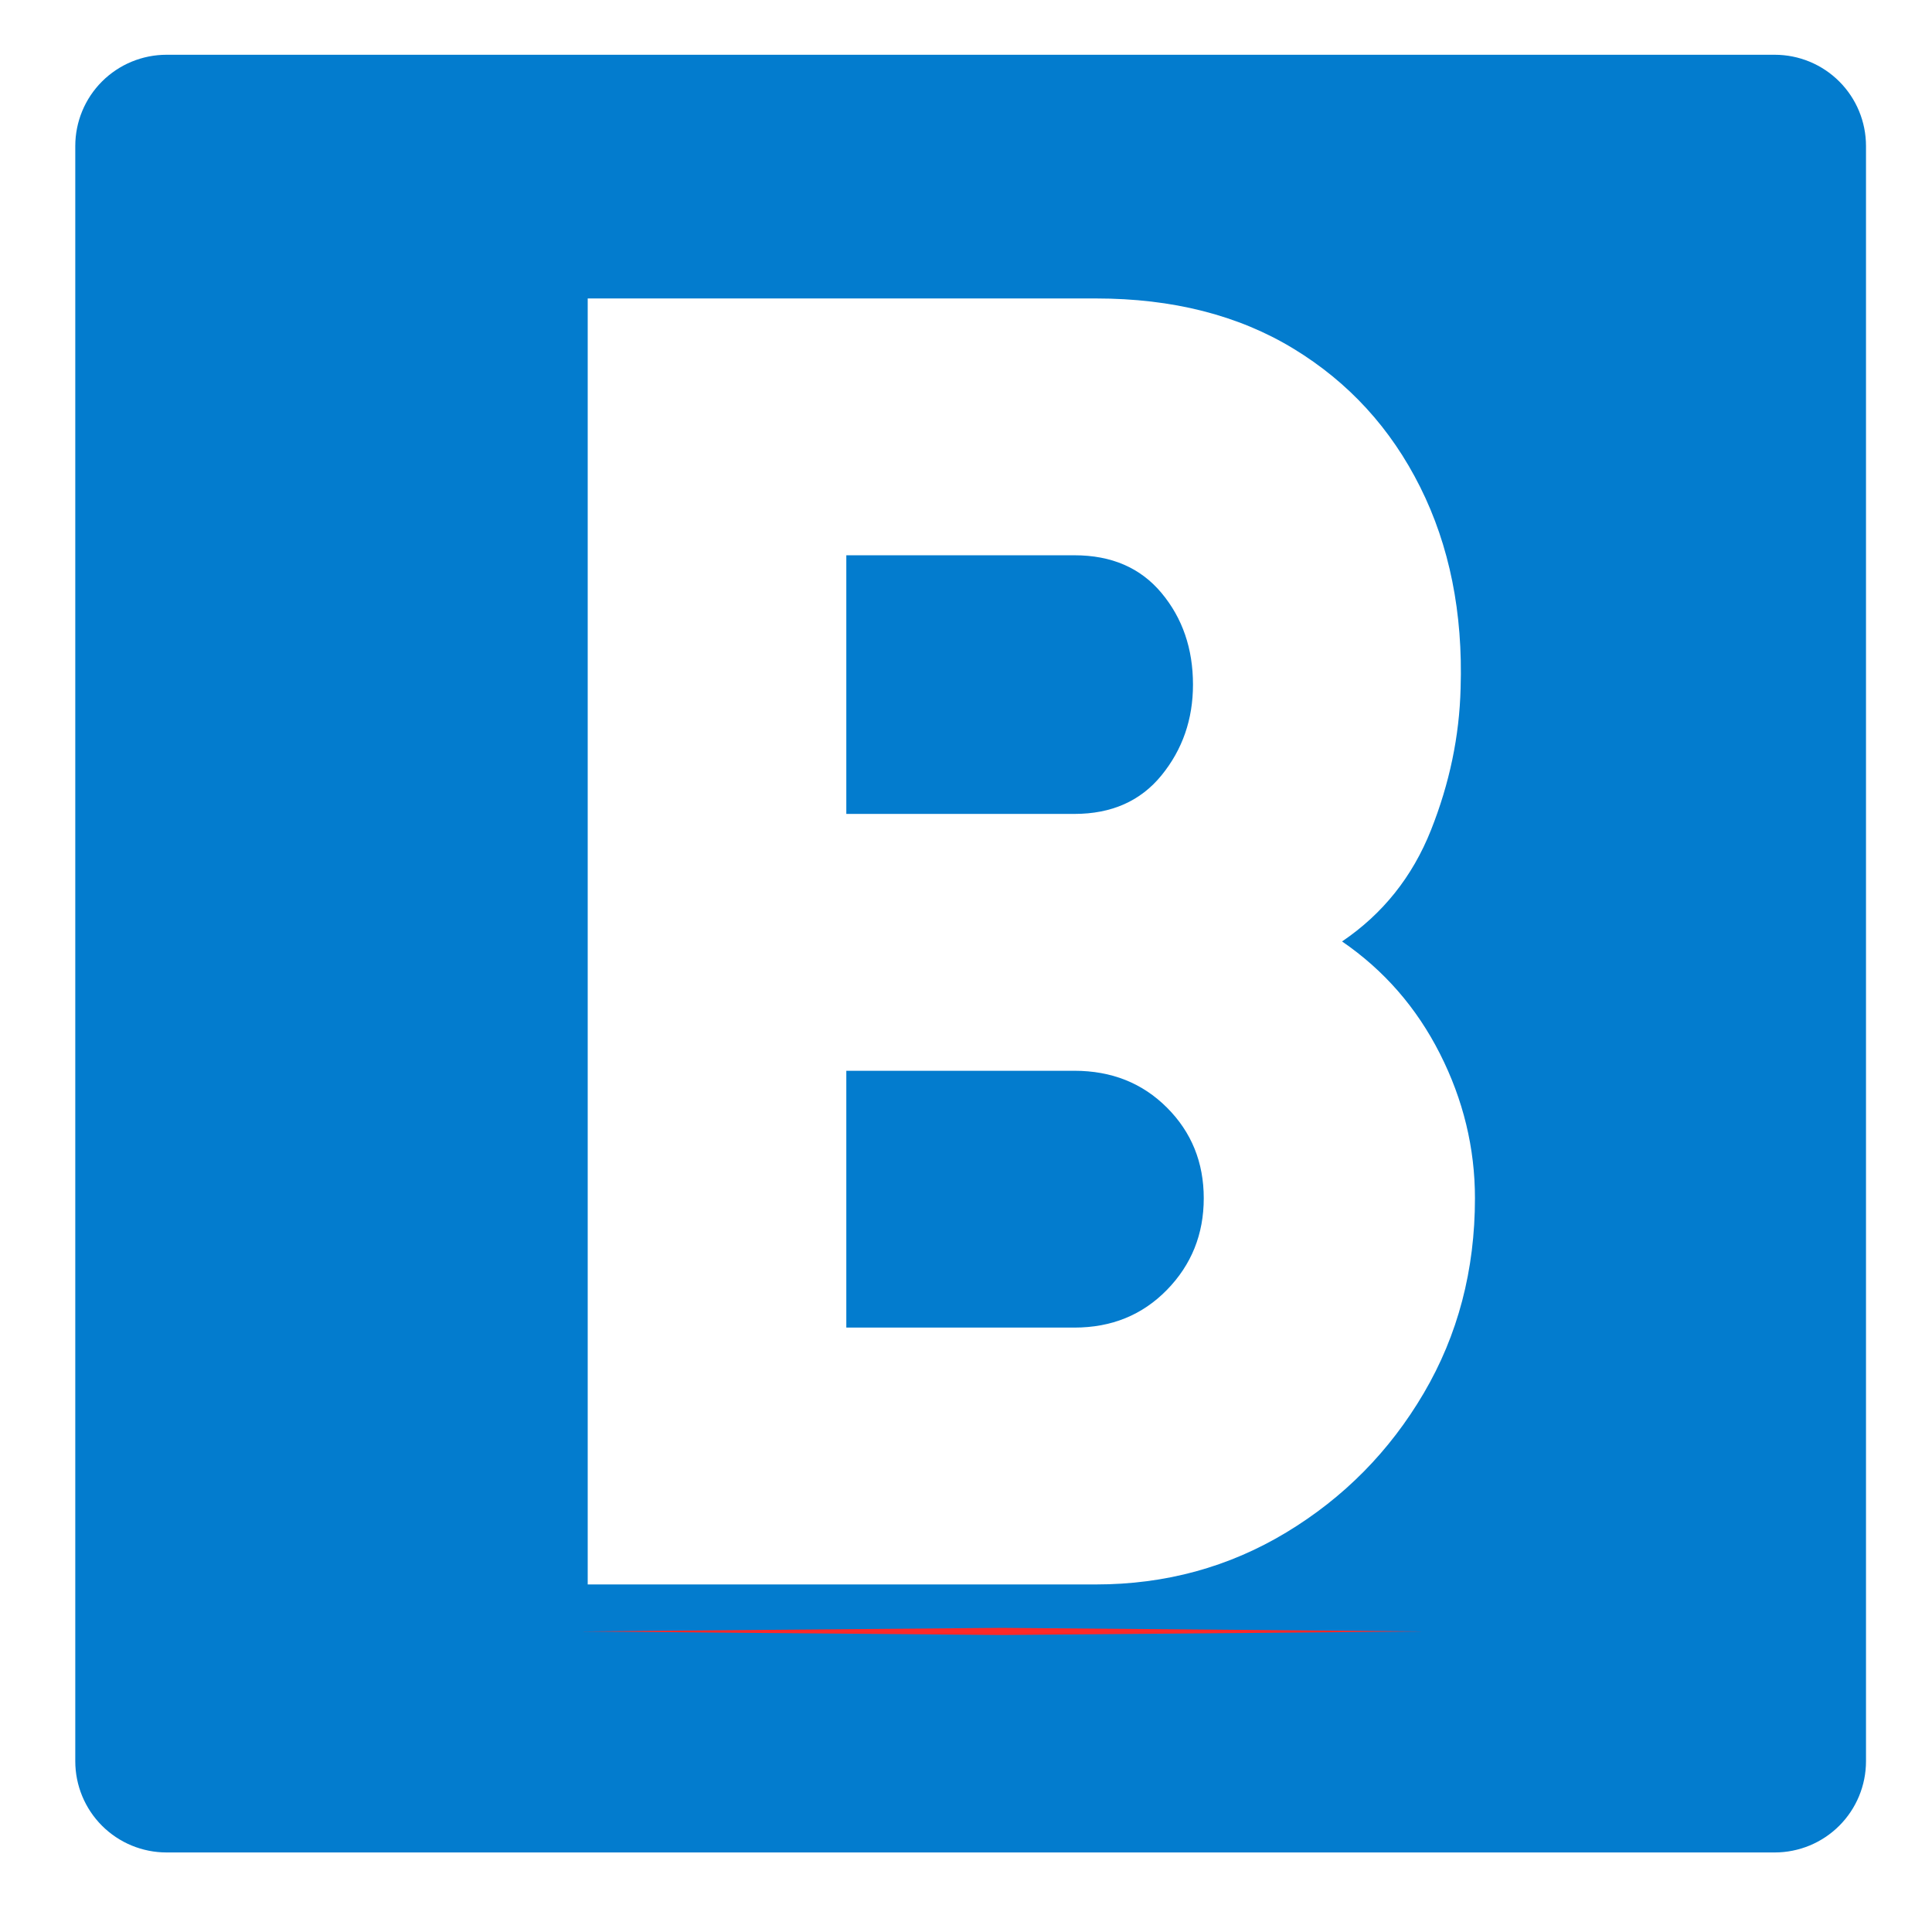 <svg xmlns="http://www.w3.org/2000/svg" xmlns:xlink="http://www.w3.org/1999/xlink" width="1080" zoomAndPan="magnify" viewBox="0 0 810 810" height="1080" preserveAspectRatio="xMidYMid meet" version="1.2"><defs><clipPath id="a57af95ef6"><path d="M 31.559 22.961 L 782.328 22.961 L 782.328 776.664 L 31.559 776.664 Z M 31.559 22.961 "/></clipPath><clipPath id="b112d45b01"><path d="M 69.809 22.961 L 744.078 22.961 C 754.223 22.961 763.953 26.992 771.125 34.164 C 778.301 41.336 782.328 51.066 782.328 61.211 L 782.328 738.398 C 782.328 748.543 778.301 758.27 771.125 765.445 C 763.953 772.617 754.223 776.648 744.078 776.648 L 69.809 776.648 C 59.664 776.648 49.938 772.617 42.762 765.445 C 35.59 758.27 31.559 748.543 31.559 738.398 L 31.559 61.211 C 31.559 51.066 35.59 41.336 42.762 34.164 C 49.938 26.992 59.664 22.961 69.809 22.961 Z M 69.809 22.961 "/></clipPath><clipPath id="59f768a3e7"><path d="M 243 682.488 L 597 682.488 L 597 685.488 L 243 685.488 Z M 243 682.488 "/></clipPath></defs><g id="8bcca8bb3c"><rect x="0" width="810" y="0" height="810" style="fill:#ffffff;fill-opacity:1;stroke:none;"/><rect x="0" width="810" y="0" height="810" style="fill:#ffffff;fill-opacity:1;stroke:none;"/><g clip-rule="nonzero" clip-path="url(#a57af95ef6)"><g clip-rule="nonzero" clip-path="url(#b112d45b01)"><path style=" stroke:none;fill-rule:nonzero;fill:#037cce;fill-opacity:1;" d="M 31.559 22.961 L 782.328 22.961 L 782.328 776.664 L 31.559 776.664 Z M 31.559 22.961 "/></g></g><g style="fill:#ffffff;fill-opacity:1;"><g transform="translate(186.148, 664.286)"><path style="stroke:none" d="M 60.25 0 L 60.25 -539.156 L 273.344 -539.156 C 305.477 -539.156 333.094 -532.129 356.188 -518.078 C 379.281 -504.023 396.973 -484.695 409.266 -460.094 C 421.566 -435.5 427.219 -407.391 426.219 -375.766 C 425.719 -355.68 421.578 -335.848 413.797 -316.266 C 406.016 -296.691 393.586 -281.129 376.516 -269.578 C 394.086 -257.535 407.766 -241.848 417.547 -222.516 C 427.336 -203.191 432.234 -182.988 432.234 -161.906 C 432.234 -131.781 425.078 -104.539 410.766 -80.188 C 396.461 -55.844 377.266 -36.391 353.172 -21.828 C 329.078 -7.273 302.469 0 273.344 0 Z M 168.672 -431.484 L 168.672 -323.047 L 264.312 -323.047 C 279.875 -323.047 292.047 -328.441 300.828 -339.234 C 309.617 -350.035 314.016 -362.711 314.016 -377.266 C 314.016 -392.328 309.617 -405.129 300.828 -415.672 C 292.047 -426.211 279.875 -431.484 264.312 -431.484 Z M 168.672 -215.359 L 168.672 -107.688 L 264.312 -107.688 C 279.875 -107.688 292.801 -112.957 303.094 -123.5 C 313.383 -134.039 318.531 -146.844 318.531 -161.906 C 318.531 -176.969 313.383 -189.641 303.094 -199.922 C 292.801 -210.211 279.875 -215.359 264.312 -215.359 Z M 168.672 -215.359 "/></g></g><g clip-rule="nonzero" clip-path="url(#59f768a3e7)"><path style=" stroke:none;fill-rule:nonzero;fill:#ff2828;fill-opacity:1;" d="M 420.105 685.488 L 243.398 683.988 L 420.105 682.488 L 596.816 683.988 Z M 420.105 685.488 "/></g></g></svg>